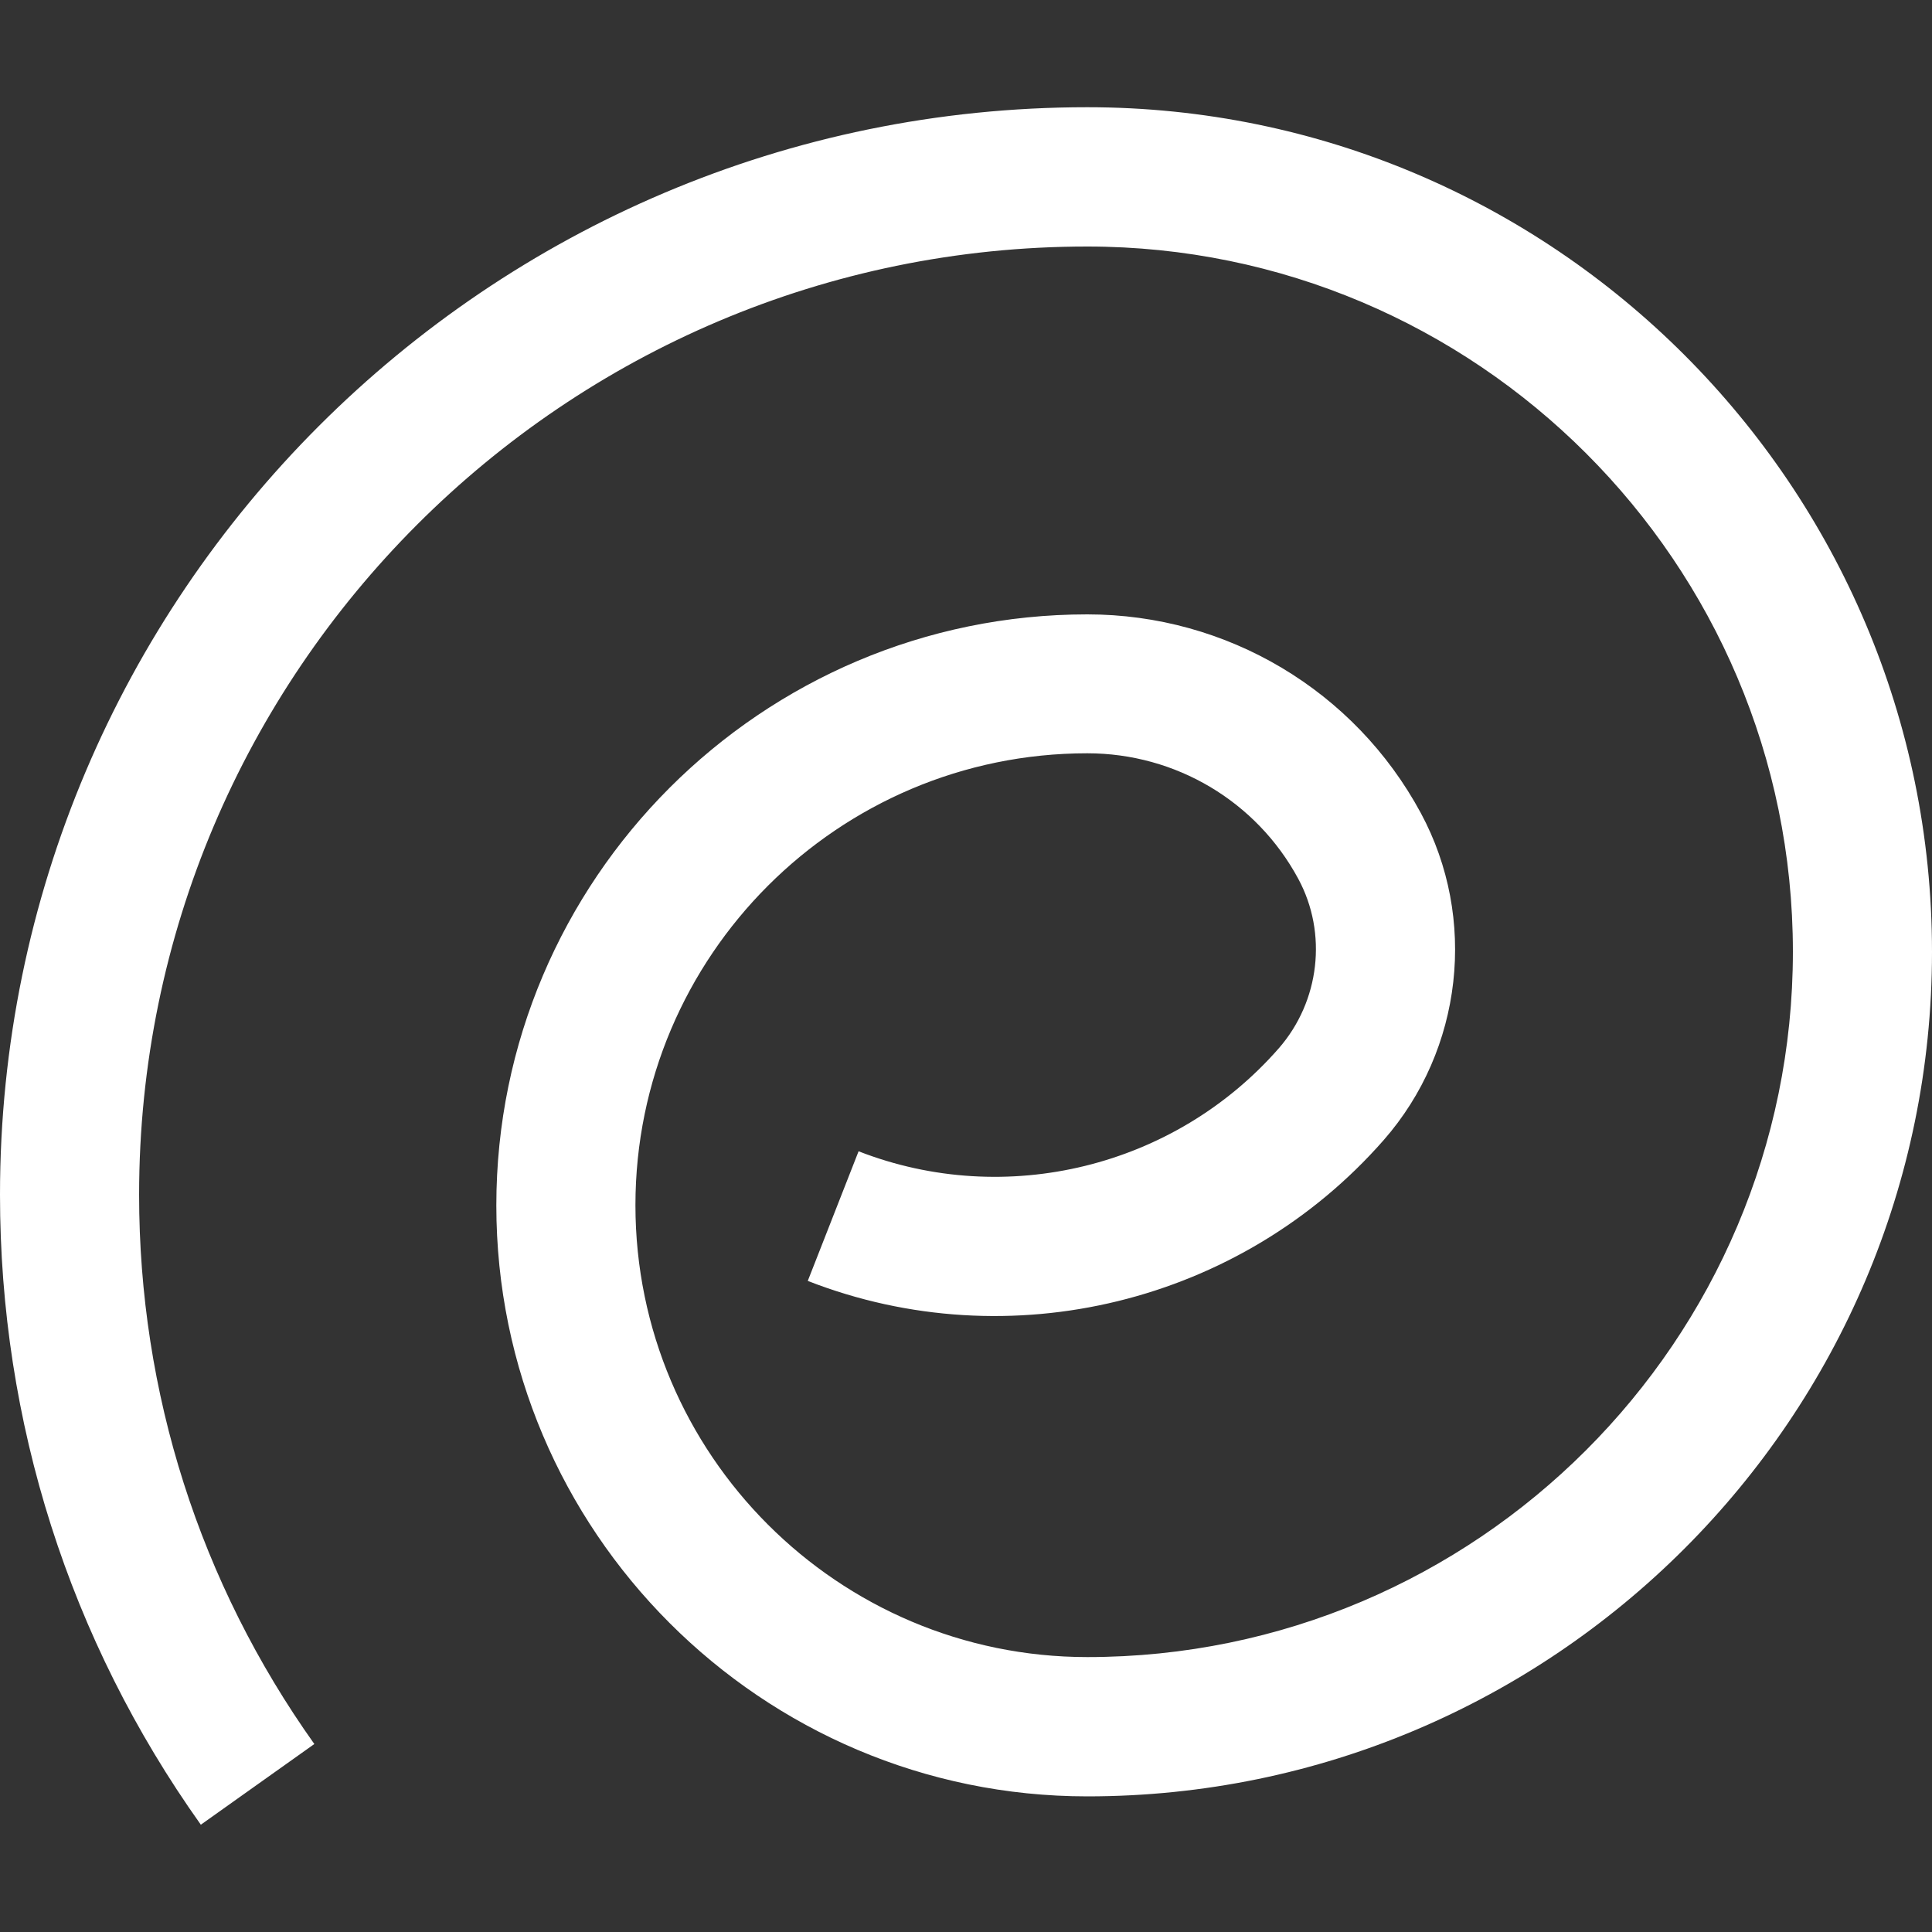 <svg width="10" height="10" viewBox="0 0 10 10" fill="none" xmlns="http://www.w3.org/2000/svg">
<rect x="0" y="0" width="10" height="10" fill="#333333" stroke="none"/>
<path id="Logo_Mark" d="M1.039 9.444C0.359 8.488 0 7.361 0 6.184C0 3.08 2.524 0.555 5.628 0.555C8.039 0.555 10 2.516 10 4.927C10 7.337 8.039 9.298 5.628 9.298C3.941 9.298 2.569 7.925 2.569 6.239C2.569 4.553 3.942 3.18 5.628 3.18C6.351 3.18 7.012 3.574 7.354 4.208C7.648 4.753 7.572 5.433 7.162 5.901C6.423 6.744 5.226 7.038 4.181 6.63L4.444 5.959C5.206 6.256 6.08 6.042 6.619 5.426C6.831 5.183 6.872 4.831 6.72 4.549C6.504 4.148 6.086 3.899 5.628 3.899C4.338 3.899 3.289 4.948 3.289 6.238C3.289 7.528 4.338 8.577 5.628 8.577C7.642 8.577 9.28 6.939 9.28 4.926C9.28 2.913 7.642 1.276 5.628 1.276C2.922 1.276 0.72 3.478 0.72 6.184C0.72 7.21 1.034 8.193 1.627 9.027L1.039 9.445V9.444Z" fill="white"/>
</svg>
